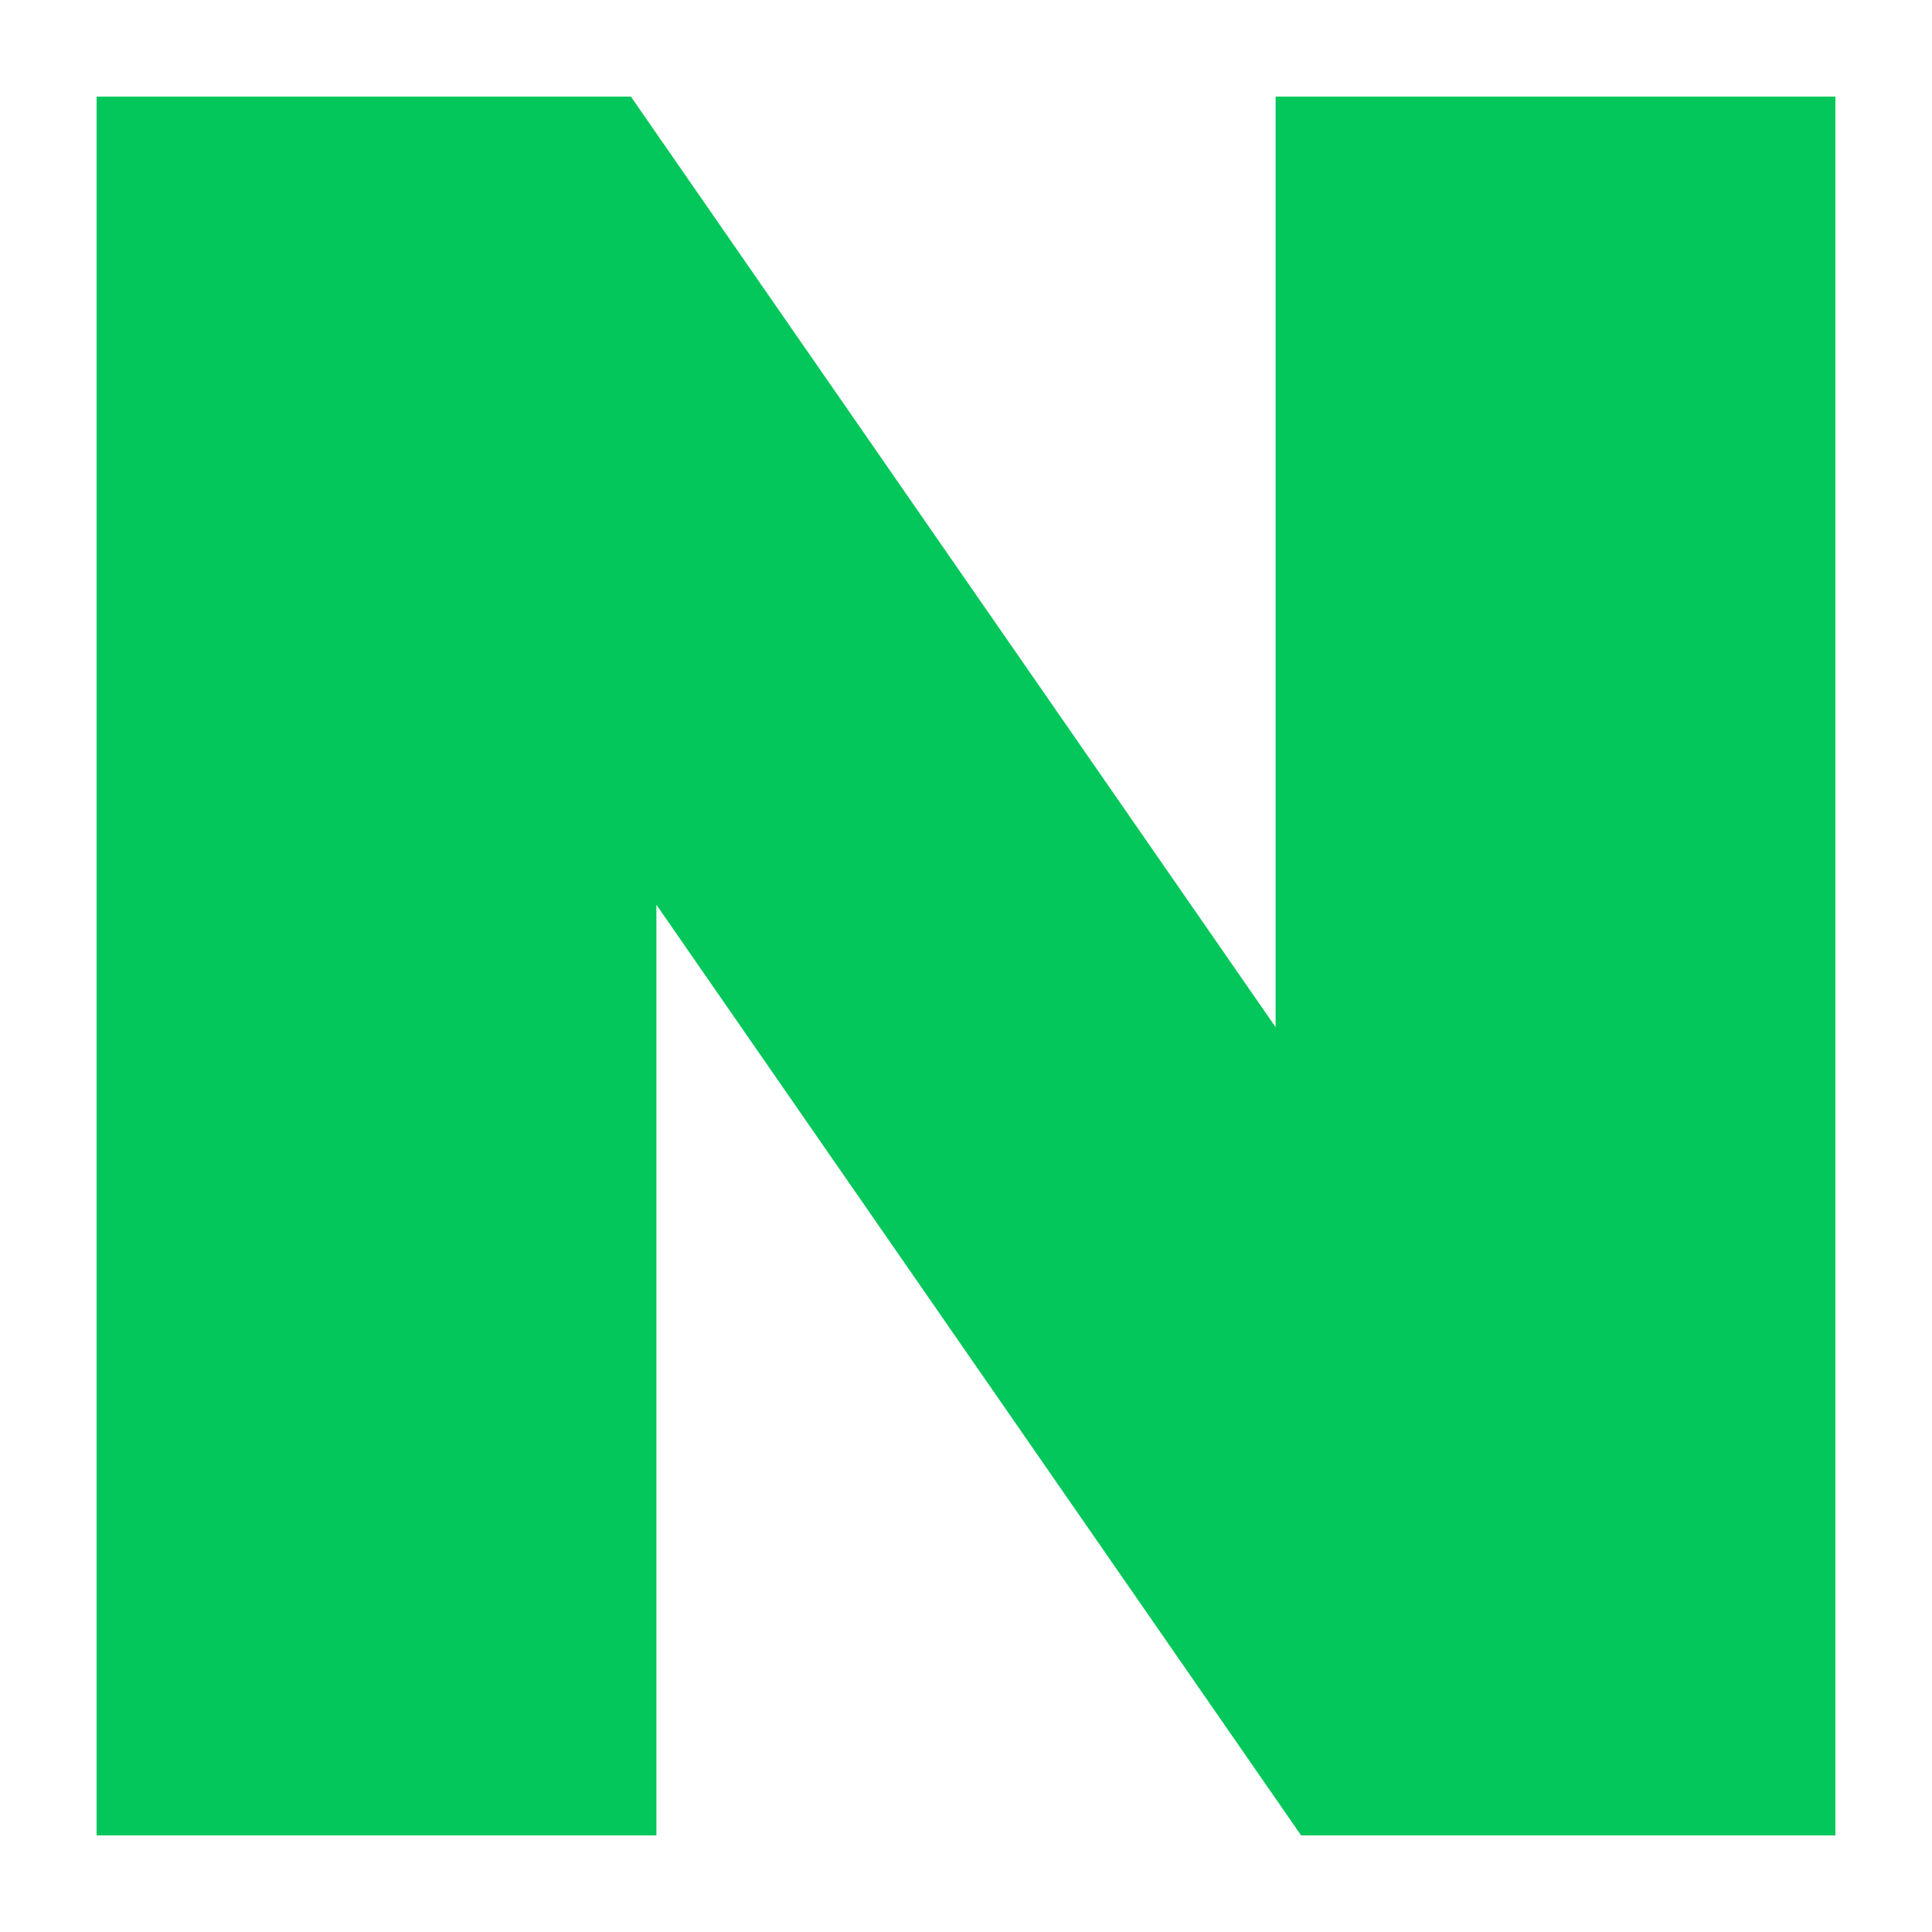<svg width="20" height="20" viewBox="0 0 20 20" fill="none" xmlns="http://www.w3.org/2000/svg">
<path d="M13.205 10.633L6.531 1H1V19H6.795V9.366L13.469 19H19V1H13.205V10.633Z" fill="#03C75A"/>
</svg>
